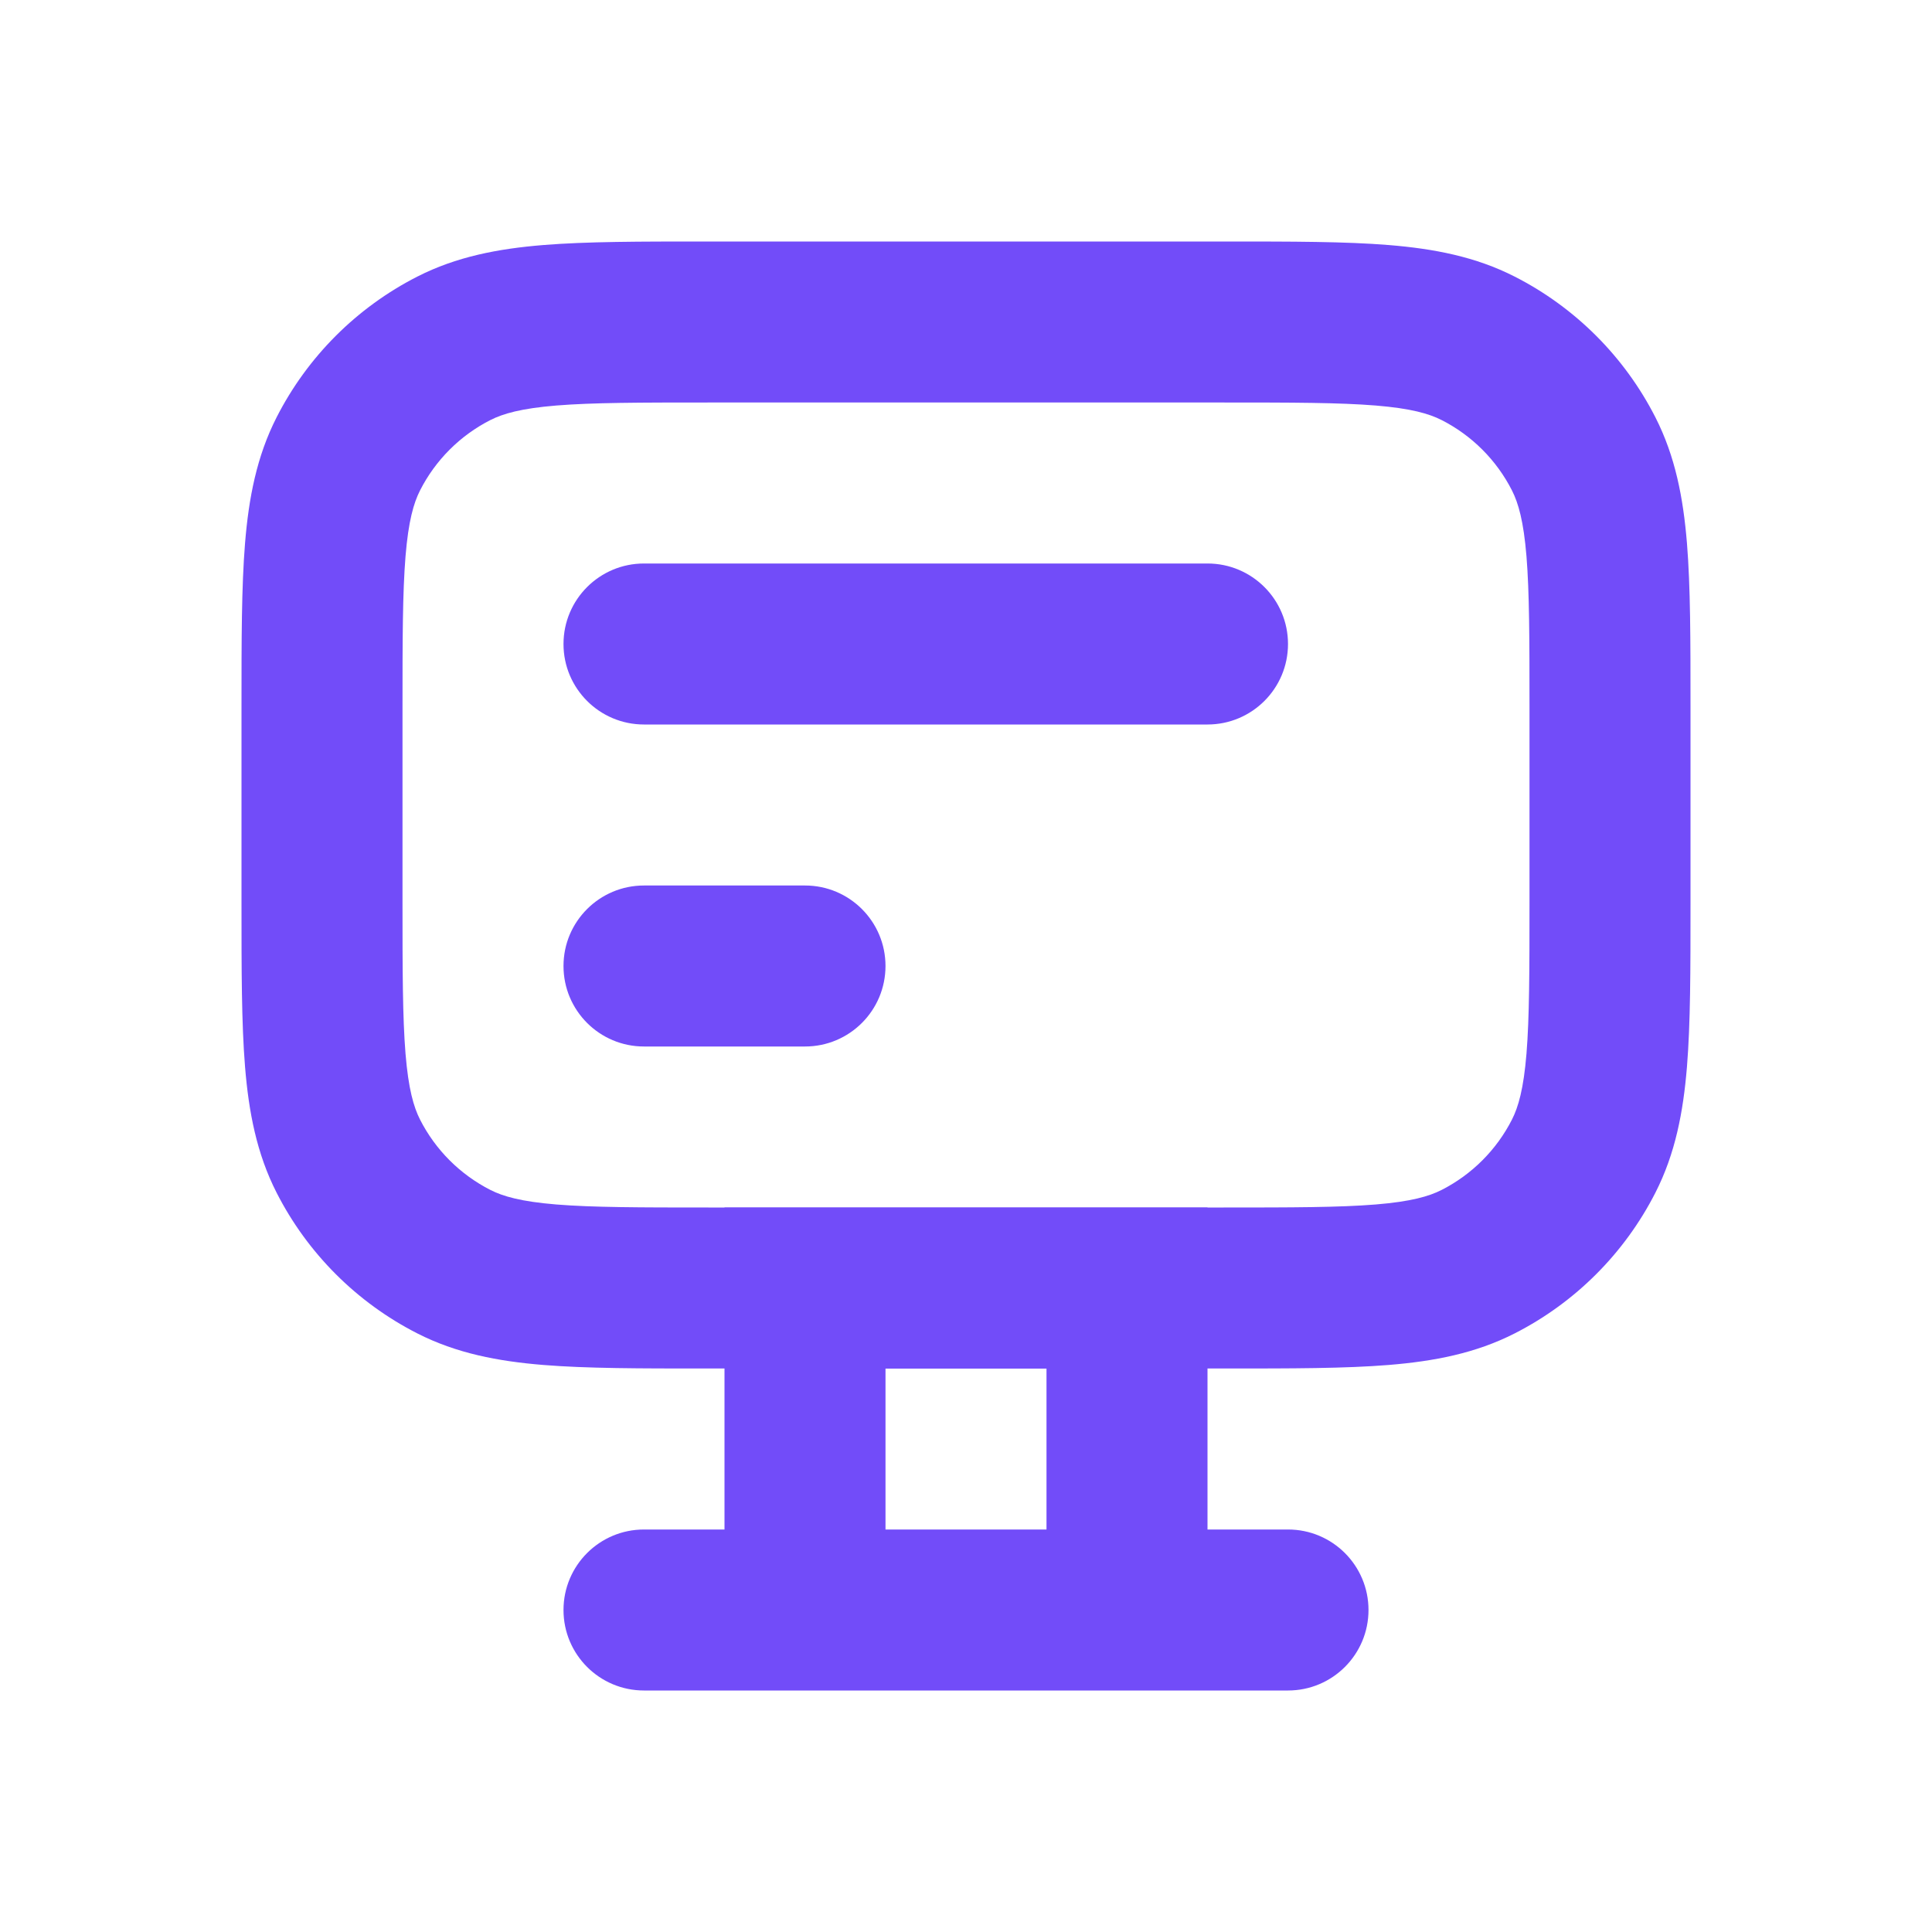 <svg width="48" height="48" viewBox="0 0 48 48" fill="none" xmlns="http://www.w3.org/2000/svg">
<path fill-rule="evenodd" clip-rule="evenodd" d="M18 38V30H30V38H32C33.105 38 34 38.895 34 40C34 41.105 33.105 42 32 42H16C14.895 42 14 41.105 14 40C14 38.895 14.895 38 16 38H18ZM22 34H26V38H22V34Z" fill="#724CF9"/>
<path fill-rule="evenodd" clip-rule="evenodd" d="M6 22.483L6 17.517C6 15.908 6 14.579 6.088 13.496C6.18 12.372 6.377 11.339 6.872 10.368C7.639 8.863 8.863 7.639 10.368 6.872C11.339 6.377 12.372 6.18 13.496 6.088C14.579 6 15.908 6 17.517 6L30.483 6C32.093 6 33.421 6 34.504 6.088C35.628 6.18 36.661 6.377 37.632 6.872C39.137 7.639 40.361 8.863 41.128 10.368C41.623 11.339 41.82 12.372 41.912 13.496C42 14.579 42 15.907 42 17.517V22.483C42 24.093 42 25.421 41.912 26.504C41.82 27.628 41.623 28.661 41.128 29.632C40.361 31.137 39.137 32.361 37.632 33.128C36.661 33.623 35.628 33.82 34.504 33.912C33.421 34 32.093 34 30.483 34H17.517C15.908 34 14.579 34 13.496 33.912C12.372 33.82 11.339 33.623 10.368 33.128C8.863 32.361 7.639 31.137 6.872 29.632C6.377 28.661 6.18 27.628 6.088 26.504C6 25.421 6 24.093 6 22.483ZM10.075 26.178C10.147 27.055 10.277 27.503 10.436 27.816C10.819 28.569 11.431 29.18 12.184 29.564C12.497 29.723 12.945 29.853 13.822 29.925C14.722 29.998 15.887 30 17.6 30L30.4 30C32.113 30 33.278 29.998 34.178 29.925C35.055 29.853 35.503 29.723 35.816 29.564C36.569 29.18 37.181 28.569 37.564 27.816C37.723 27.503 37.853 27.055 37.925 26.178C37.998 25.278 38 24.113 38 22.4V17.6C38 15.887 37.998 14.722 37.925 13.822C37.853 12.945 37.723 12.497 37.564 12.184C37.181 11.431 36.569 10.819 35.816 10.436C35.503 10.277 35.055 10.147 34.178 10.075C33.278 10.002 32.113 10 30.4 10L17.6 10C15.887 10 14.722 10.002 13.822 10.075C12.945 10.147 12.497 10.277 12.184 10.436C11.431 10.819 10.819 11.431 10.436 12.184C10.277 12.497 10.147 12.945 10.075 13.822C10.002 14.722 10 15.887 10 17.6V22.4C10 24.113 10.002 25.278 10.075 26.178Z" fill="#724CF9"/>
<path d="M16 14C14.895 14 14 14.895 14 16C14 17.105 14.895 18 16 18H30C31.105 18 32 17.105 32 16C32 14.895 31.105 14 30 14H16Z" fill="#724CF9"/>
<path d="M16 22C14.895 22 14 22.895 14 24C14 25.105 14.895 26 16 26H20C21.105 26 22 25.105 22 24C22 22.895 21.105 22 20 22H16Z" fill="#724CF9"/>
</svg>
